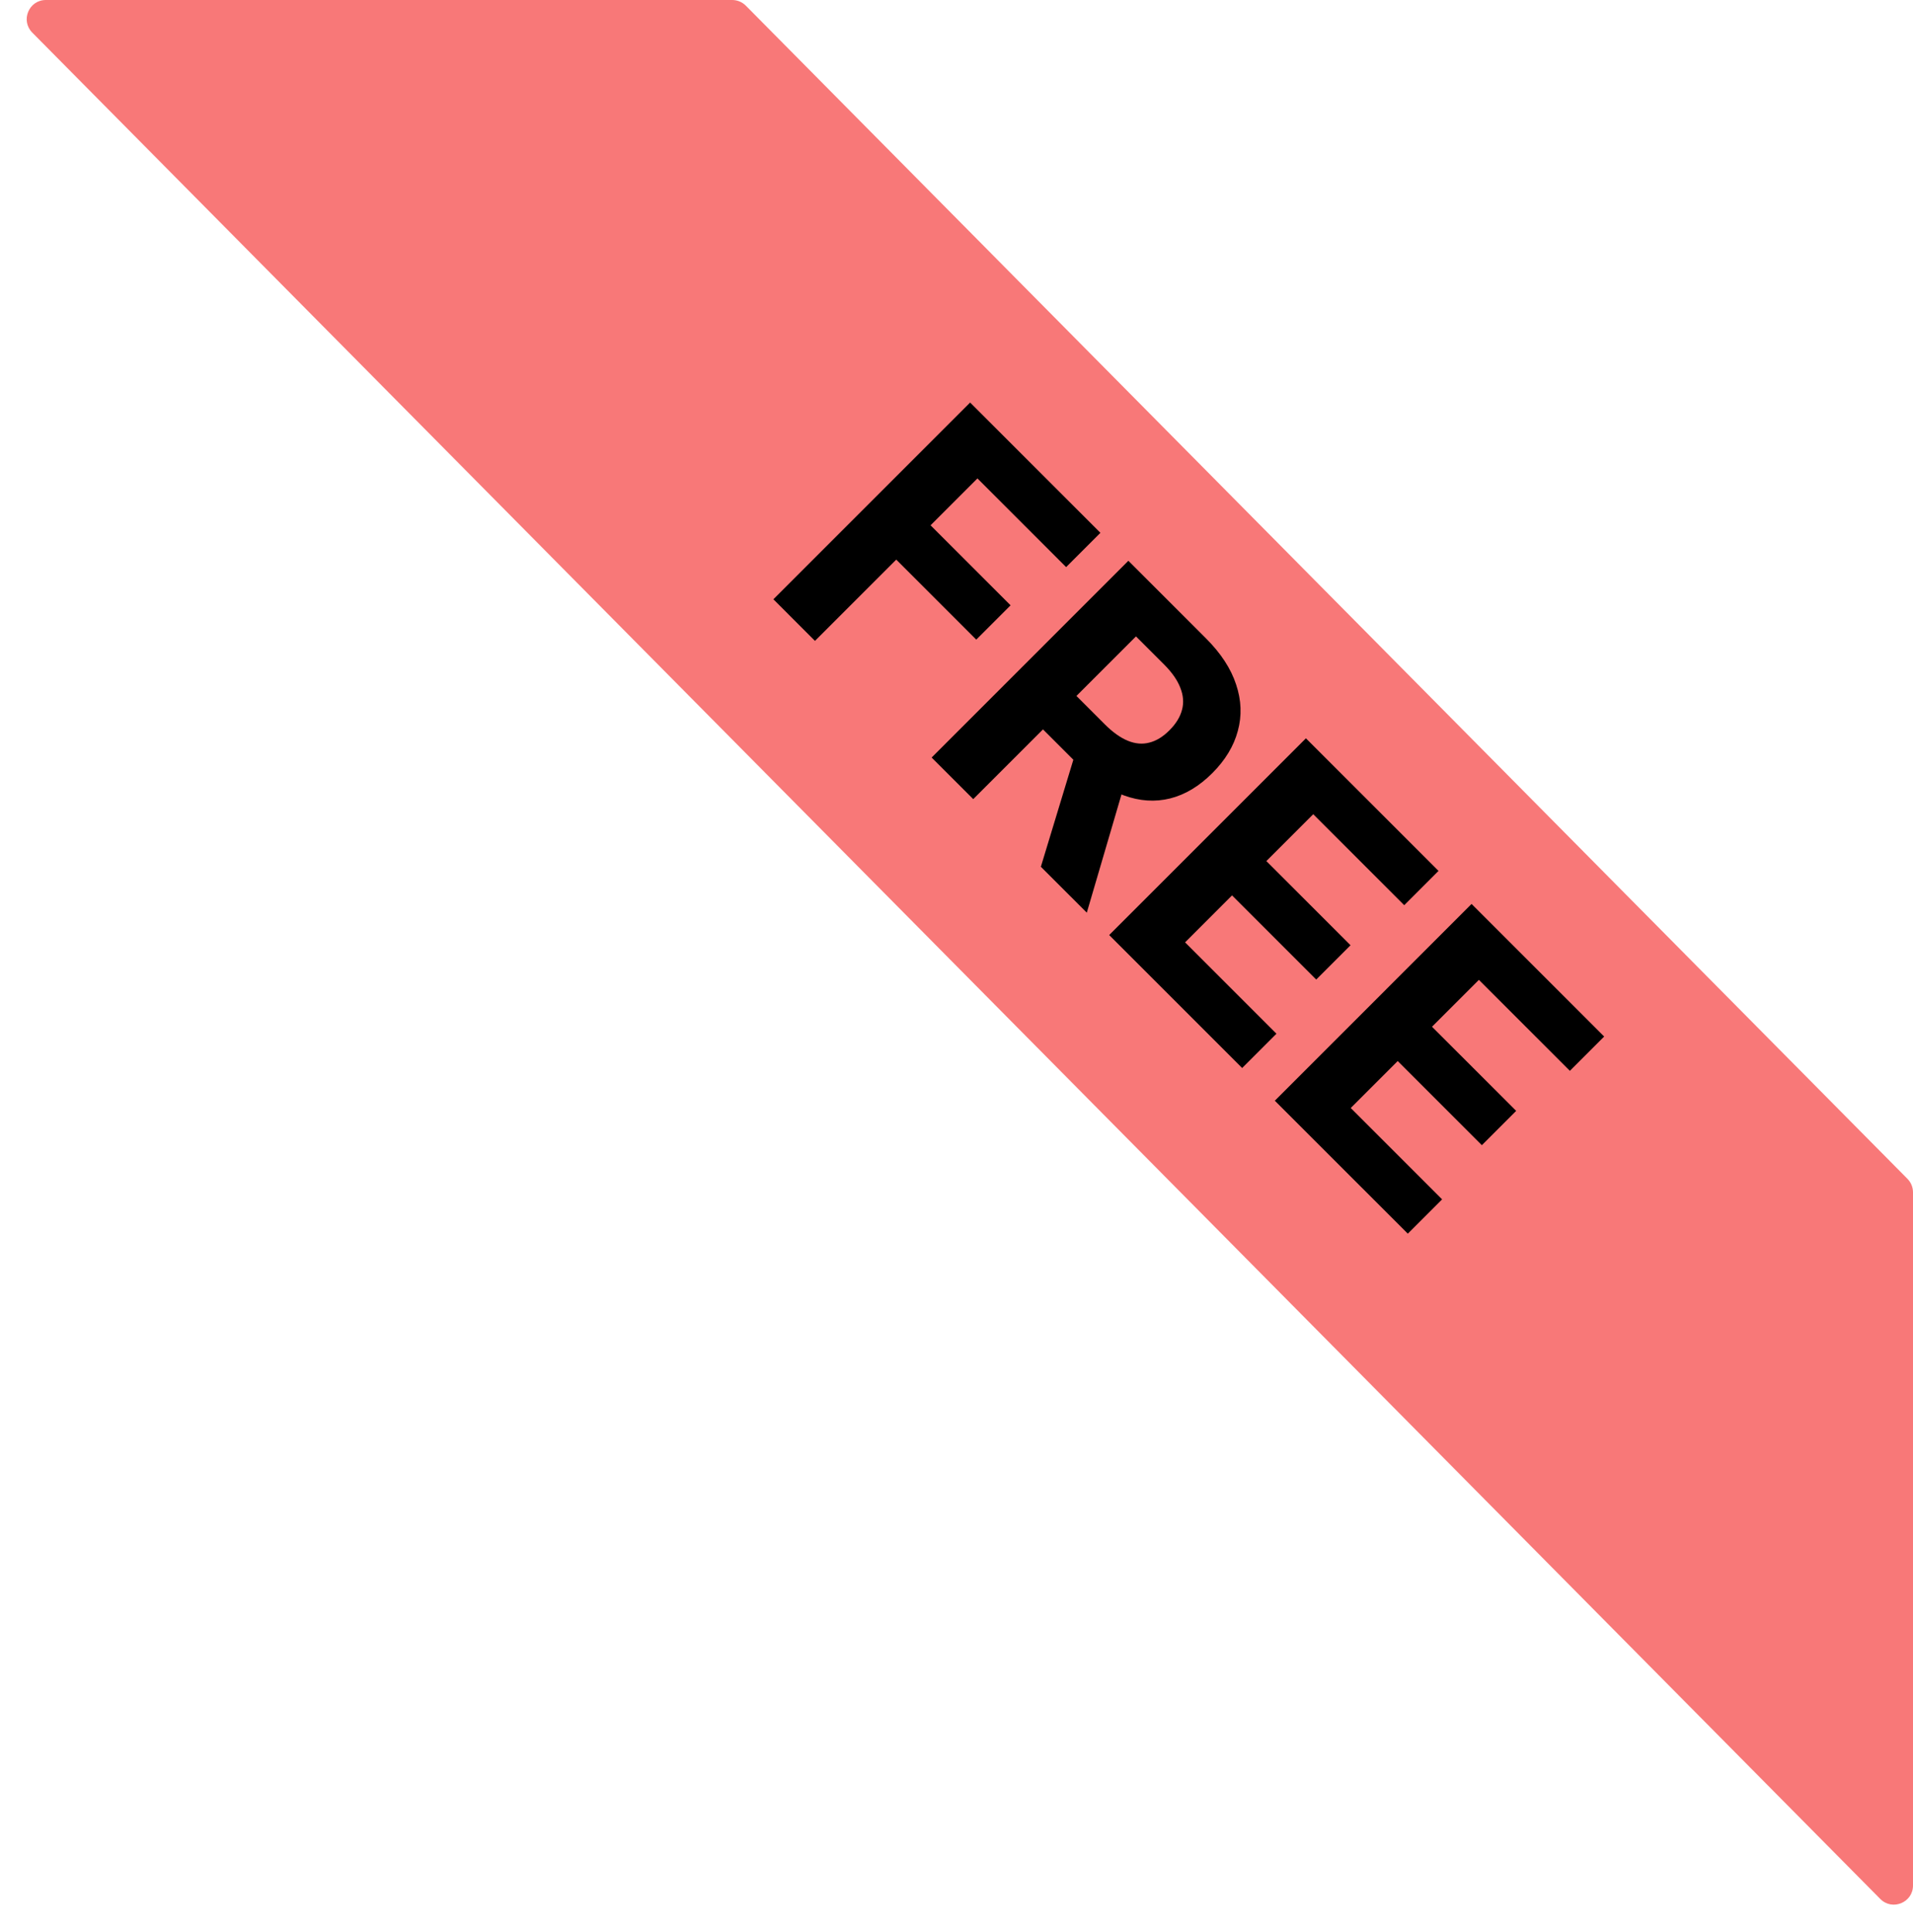 <svg width="100" height="101" viewBox="0 0 100 101" fill="none" xmlns="http://www.w3.org/2000/svg">
<path d="M98.289 99.272L1.687 1.704C1.062 1.072 1.509 0 2.397 0H38.276C38.543 0 38.799 0.107 38.987 0.296L99.711 61.627C99.896 61.815 100 62.067 100 62.331V98.569C100 99.462 98.918 99.907 98.289 99.272Z" fill="#F87878"/>
<path d="M40.428 31.329L50.713 21.044L57.523 27.854L55.73 29.647L51.094 25.011L48.644 27.462L52.827 31.645L51.034 33.438L46.851 29.255L42.602 33.504L40.428 31.329ZM48.7 39.602L58.985 29.316L63.043 33.374C63.82 34.151 64.344 34.953 64.615 35.78C64.893 36.607 64.923 37.417 64.706 38.21C64.495 39.004 64.049 39.74 63.37 40.42C62.687 41.103 61.952 41.543 61.165 41.741C60.382 41.935 59.58 41.883 58.759 41.585C57.943 41.291 57.139 40.748 56.349 39.958L53.632 37.241L55.38 35.493L57.745 37.859C58.16 38.274 58.562 38.562 58.95 38.723C59.339 38.883 59.714 38.917 60.075 38.823C60.44 38.733 60.792 38.519 61.13 38.18C61.471 37.839 61.691 37.482 61.788 37.111C61.888 36.742 61.86 36.359 61.702 35.961C61.552 35.562 61.267 35.154 60.849 34.735L59.382 33.269L50.875 41.776L48.7 39.602ZM58.935 40.475L56.811 47.712L54.41 45.312L56.59 38.13L58.935 40.475ZM57.981 48.882L68.266 38.597L75.197 45.528L73.404 47.321L68.648 42.565L66.197 45.015L70.597 49.415L68.804 51.208L64.404 46.808L61.949 49.264L66.724 54.04L64.932 55.833L57.981 48.882ZM66.64 57.542L76.925 47.256L83.856 54.187L82.063 55.98L77.307 51.224L74.856 53.675L79.256 58.074L77.463 59.867L73.064 55.468L70.608 57.923L75.384 62.699L73.591 64.492L66.64 57.542Z" fill="black"/>
</svg>
